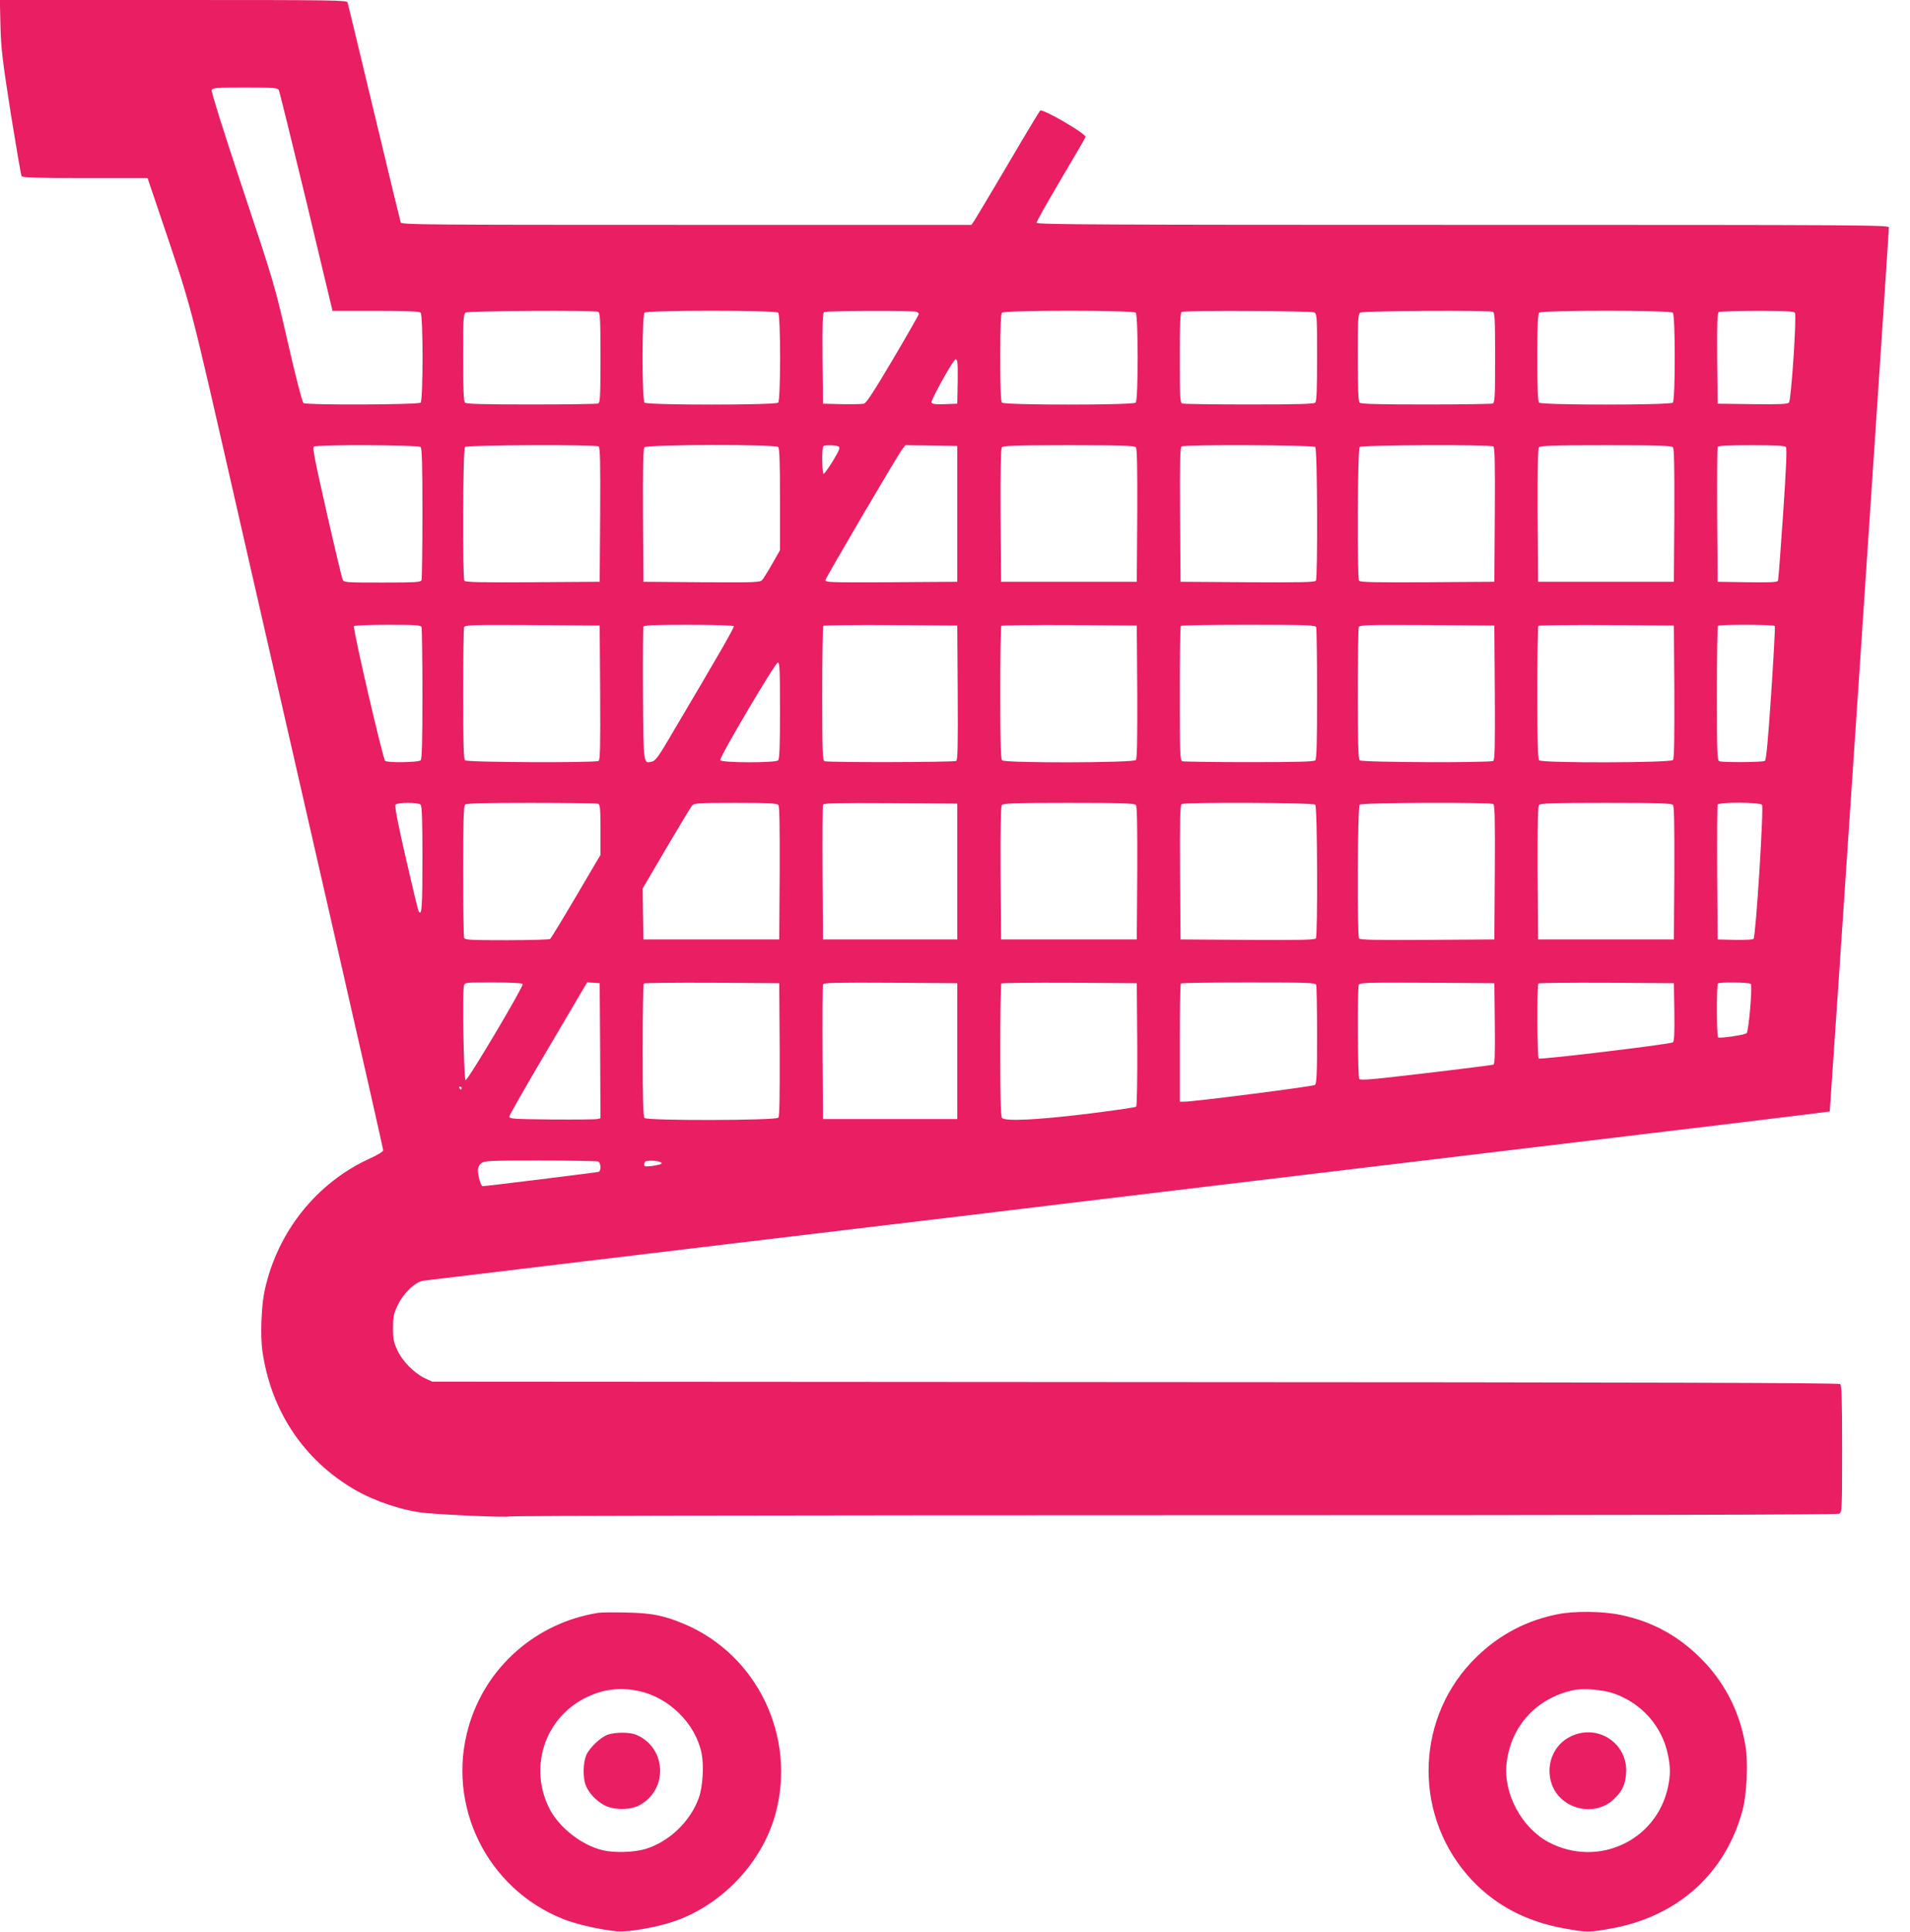 <?xml version="1.0" standalone="no"?>
<!DOCTYPE svg PUBLIC "-//W3C//DTD SVG 20010904//EN"
 "http://www.w3.org/TR/2001/REC-SVG-20010904/DTD/svg10.dtd">
<svg version="1.0" xmlns="http://www.w3.org/2000/svg"
 width="1266pt" height="1280pt" viewBox="0 0 1266 1280"
 preserveAspectRatio="xMidYMid meet">
<g transform="translate(0,1280) scale(0.1,-0.1)"
fill="#e91e63" stroke="none">
<path d="M3 12628 c4 -151 13 -225 68 -578 36 -223 68 -411 72 -417 6 -10 102
-13 421 -13 l414 0 60 -177 c249 -739 198 -546 557 -2118 180 -786 466 -2038
636 -2782 170 -743 309 -1358 309 -1365 0 -8 -38 -32 -88 -54 -355 -162 -614
-487 -698 -876 -22 -102 -29 -297 -15 -399 57 -399 275 -725 616 -922 132 -76
322 -139 462 -152 147 -14 549 -31 558 -23 5 4 1986 8 4403 8 3009 0 4399 3
4413 10 18 10 19 26 19 429 0 339 -3 421 -13 430 -10 8 -1257 12 -4673 13
l-4659 3 -48 22 c-70 33 -150 113 -183 186 -25 53 -29 75 -29 147 0 72 4 94
29 147 37 81 116 158 172 167 21 3 962 116 2089 251 1128 135 2140 256 2250
270 110 13 1276 153 2590 311 1315 157 2391 287 2393 289 2 2 392 5821 392
5858 0 16 -141 17 -2825 17 -2384 0 -2825 2 -2825 14 0 7 72 135 160 284 88
148 162 276 165 284 8 20 -286 191 -301 175 -6 -7 -103 -167 -214 -357 -112
-190 -212 -357 -222 -372 l-19 -28 -1889 0 c-1717 0 -1888 1 -1894 16 -3 9
-83 336 -176 727 -94 392 -173 720 -176 730 -5 16 -69 17 -1155 17 l-1150 0 4
-172z m1845 -425 c5 -10 87 -343 183 -740 l173 -723 286 0 c209 0 289 -3 298
-12 17 -17 17 -579 0 -596 -14 -14 -754 -17 -776 -3 -8 4 -52 174 -103 397
-88 384 -92 397 -301 1025 -125 375 -209 642 -205 652 6 15 29 17 221 17 195
0 216 -2 224 -17z m2116 -1469 c14 -5 16 -42 16 -304 0 -262 -2 -299 -16 -304
-9 -3 -208 -6 -443 -6 -319 0 -430 3 -439 12 -9 9 -12 89 -12 300 0 263 1 288
18 297 18 11 848 16 876 5z m1194 -6 c17 -17 17 -579 0 -596 -17 -17 -869 -17
-886 0 -17 17 -17 579 0 596 17 17 869 17 886 0z m916 6 c9 -3 16 -10 16 -15
0 -5 -77 -140 -171 -299 -123 -208 -177 -292 -193 -295 -11 -3 -77 -4 -146 -3
l-125 3 -3 299 c-2 233 1 301 10 308 15 9 588 11 612 2z m1454 -6 c17 -17 17
-579 0 -596 -17 -17 -869 -17 -886 0 -9 9 -12 89 -12 298 0 209 3 289 12 298
17 17 869 17 886 0z m1183 2 c18 -10 19 -24 19 -298 0 -211 -3 -291 -12 -300
-9 -9 -120 -12 -439 -12 -235 0 -434 3 -443 6 -14 5 -16 42 -16 304 0 229 3
300 13 303 25 11 858 7 878 -3z m1183 4 c14 -5 16 -42 16 -304 0 -262 -2 -299
-16 -304 -9 -3 -208 -6 -443 -6 -319 0 -430 3 -439 12 -9 9 -12 89 -12 300 0
263 1 288 18 297 18 11 848 16 876 5z m1194 -6 c17 -17 17 -579 0 -596 -17
-17 -869 -17 -886 0 -9 9 -12 89 -12 298 0 209 3 289 12 298 17 17 869 17 886
0z m809 0 c13 -17 -24 -577 -39 -595 -8 -11 -61 -13 -242 -11 l-231 3 -3 299
c-2 233 1 301 10 308 7 4 122 8 254 8 181 0 244 -3 251 -12z m-5549 -455 l-3
-148 -83 -3 c-65 -2 -83 0 -88 12 -4 12 112 225 149 274 23 29 27 4 25 -135z
m-3560 -435 c9 -9 12 -120 12 -439 0 -235 -3 -434 -6 -443 -5 -14 -38 -16
-260 -16 -254 0 -254 0 -264 23 -5 12 -53 213 -106 446 -78 345 -94 425 -83
432 23 14 693 11 707 -3z m1180 4 c10 -7 12 -104 10 -453 l-3 -444 -444 -3
c-349 -2 -446 0 -453 10 -13 22 -10 872 4 886 14 14 864 17 886 4z m1190 -4
c9 -9 12 -100 12 -348 l0 -336 -51 -89 c-28 -50 -58 -98 -67 -108 -14 -16 -43
-17 -401 -15 l-386 3 -3 439 c-1 316 1 443 9 452 16 19 868 21 887 2z m401 3
c11 -7 3 -27 -38 -95 -29 -47 -57 -86 -62 -86 -10 0 -13 173 -2 183 9 10 86 8
102 -2z m786 -446 l0 -450 -439 -3 c-421 -2 -438 -1 -434 16 6 22 470 813 505
860 l24 32 172 -2 172 -3 0 -450z m1184 441 c8 -9 10 -136 9 -452 l-3 -439
-450 0 -450 0 -3 439 c-1 316 1 443 9 452 9 11 91 14 444 14 353 0 435 -3 444
-14z m1189 2 c14 -14 17 -864 4 -886 -7 -10 -104 -12 -453 -10 l-444 3 -3 444
c-2 349 0 446 10 453 22 13 872 10 886 -4z m1180 4 c10 -7 12 -104 10 -453
l-3 -444 -444 -3 c-349 -2 -446 0 -453 10 -13 22 -10 872 4 886 14 14 864 17
886 4z m1191 -6 c8 -9 10 -136 9 -452 l-3 -439 -450 0 -450 0 -3 439 c-1 316
1 443 9 452 9 11 91 14 444 14 353 0 435 -3 444 -14z m749 2 c7 -9 1 -148 -19
-443 -16 -236 -31 -436 -34 -443 -3 -10 -50 -12 -202 -10 l-198 3 -3 440 c-1
242 0 446 3 453 3 9 57 12 223 12 164 0 222 -3 230 -12z m-9044 -1194 c3 -9 6
-208 6 -443 0 -319 -3 -430 -12 -439 -14 -14 -215 -17 -235 -4 -14 9 -216 879
-207 893 3 5 103 9 224 9 189 0 219 -2 224 -16z m1184 -433 c2 -349 0 -446
-10 -453 -22 -13 -872 -10 -886 4 -9 9 -12 120 -12 439 0 235 3 435 6 443 6
15 52 16 453 14 l446 -3 3 -444z m886 440 c5 -7 -101 -191 -431 -748 -66 -113
-89 -144 -110 -149 -59 -15 -58 -28 -61 447 -1 239 0 440 3 447 3 9 73 12 299
12 162 0 297 -4 300 -9z m1484 -440 c2 -349 0 -446 -10 -453 -15 -9 -848 -11
-872 -2 -14 5 -16 54 -16 448 0 244 3 446 7 449 3 4 205 6 447 5 l441 -3 3
-444z m1190 5 c1 -316 -1 -443 -9 -452 -16 -19 -868 -21 -887 -2 -9 9 -12 122
-12 448 0 240 3 440 7 443 3 4 207 6 452 5 l446 -3 3 -439z m1186 428 c3 -9 6
-208 6 -443 0 -319 -3 -430 -12 -439 -9 -9 -120 -12 -439 -12 -235 0 -434 3
-443 6 -14 5 -16 54 -16 448 0 244 3 446 7 449 3 4 205 7 449 7 394 0 443 -2
448 -16z m1184 -433 c2 -349 0 -446 -10 -453 -22 -13 -872 -10 -886 4 -9 9
-12 120 -12 439 0 235 3 435 6 443 6 15 52 16 453 14 l446 -3 3 -444z m1190 5
c1 -316 -1 -443 -9 -452 -16 -19 -868 -21 -887 -2 -9 9 -12 122 -12 448 0 240
3 440 7 443 3 4 207 6 452 5 l446 -3 3 -439z m666 436 c3 -5 -8 -206 -24 -447
-21 -315 -33 -441 -42 -447 -15 -9 -279 -11 -302 -2 -14 5 -16 54 -16 448 0
244 3 446 7 449 9 10 371 9 377 -1z m-6594 -560 c0 -234 -3 -321 -12 -330 -18
-18 -377 -17 -384 1 -7 18 365 647 382 647 12 0 14 -54 14 -318z m-2382 -624
c9 -9 12 -103 12 -359 0 -320 -4 -382 -25 -348 -4 6 -42 164 -85 352 -56 243
-75 346 -68 355 14 16 150 16 166 0z m1176 6 c14 -5 16 -30 16 -173 l0 -166
-162 -275 c-89 -151 -166 -278 -172 -282 -6 -4 -135 -8 -287 -8 -243 0 -278 2
-283 16 -3 9 -6 208 -6 443 0 319 3 430 12 439 9 9 120 12 439 12 235 0 434
-3 443 -6z m1195 -8 c8 -9 10 -136 9 -452 l-3 -439 -450 0 -450 0 -3 169 -2
169 156 266 c86 146 163 274 172 284 14 15 41 17 287 17 218 0 275 -3 284 -14z
m1186 -441 l0 -450 -445 0 -445 0 -3 440 c-1 242 0 446 3 453 3 10 98 12 447
10 l443 -3 0 -450z m1184 441 c8 -9 10 -136 9 -452 l-3 -439 -450 0 -450 0 -3
439 c-1 316 1 443 9 452 9 11 91 14 444 14 353 0 435 -3 444 -14z m1189 2 c14
-14 17 -864 4 -886 -7 -10 -104 -12 -453 -10 l-444 3 -3 444 c-2 349 0 446 10
453 22 13 872 10 886 -4z m1180 4 c10 -7 12 -104 10 -453 l-3 -444 -444 -3
c-349 -2 -446 0 -453 10 -13 22 -10 872 4 886 14 14 864 17 886 4z m1191 -6
c8 -9 10 -136 9 -452 l-3 -439 -450 0 -450 0 -3 439 c-1 316 1 443 9 452 9 11
91 14 444 14 353 0 435 -3 444 -14z m590 1 c13 -16 -41 -873 -56 -888 -6 -6
-61 -8 -124 -7 l-114 3 -3 440 c-1 242 0 446 3 453 7 18 278 17 294 -1z
m-8214 -1187 c8 -13 -365 -642 -379 -637 -12 4 -22 580 -11 625 5 22 7 22 195
22 110 0 191 -4 195 -10z m513 -442 l2 -448 -22 -5 c-13 -3 -149 -4 -303 -3
-258 3 -280 4 -279 20 1 10 117 213 259 453 l257 436 42 -3 41 -3 3 -447z
m1190 8 c1 -316 -1 -443 -9 -452 -16 -19 -868 -21 -887 -2 -9 9 -12 122 -12
448 0 240 3 440 7 443 3 4 207 6 452 5 l446 -3 3 -439z m1177 -11 l0 -450
-445 0 -445 0 -3 440 c-1 242 0 446 3 453 3 10 98 12 447 10 l443 -3 0 -450z
m1193 46 c1 -236 -2 -409 -7 -414 -5 -5 -152 -26 -328 -48 -331 -40 -538 -50
-561 -27 -9 9 -12 122 -12 448 0 240 3 440 7 443 3 4 207 6 452 5 l446 -3 3
-404z m1186 393 c3 -9 6 -159 6 -334 0 -254 -3 -320 -14 -329 -12 -10 -800
-111 -867 -111 l-29 0 0 388 c0 214 3 392 7 395 3 4 205 7 449 7 394 0 443 -2
448 -16z m1184 -257 c2 -209 0 -268 -10 -272 -7 -2 -208 -28 -447 -56 -362
-43 -435 -49 -442 -38 -10 16 -12 598 -3 623 6 15 52 16 453 14 l446 -3 3
-268z m1190 77 c2 -145 -1 -194 -10 -201 -15 -12 -876 -116 -889 -107 -10 6
-12 487 -2 497 3 4 207 6 452 5 l446 -3 3 -191z m507 186 c11 -18 -14 -314
-28 -326 -13 -12 -176 -36 -189 -28 -10 6 -11 348 -1 357 10 11 211 8 218 -3z
m-8545 -690 c0 -5 -2 -10 -4 -10 -3 0 -8 5 -11 10 -3 6 -1 10 4 10 6 0 11 -4
11 -10z m904 -486 c19 -7 22 -62 4 -69 -11 -4 -748 -95 -769 -95 -11 0 -30 63
-31 101 -1 22 6 38 22 51 21 17 48 18 390 18 203 0 375 -3 384 -6z m410 -3
c26 -10 10 -18 -52 -27 -42 -5 -52 -4 -52 8 0 8 3 18 7 21 8 9 73 8 97 -2z"/>
<path d="M3965 2113 c-411 -65 -746 -359 -859 -755 -150 -522 122 -1073 627
-1274 91 -36 252 -72 357 -81 76 -6 252 24 370 63 322 107 591 390 680 714
140 513 -121 1056 -607 1260 -134 56 -215 72 -383 75 -85 2 -168 1 -185 -2z
m268 -518 c201 -42 377 -215 417 -412 17 -80 8 -225 -18 -296 -56 -156 -195
-289 -351 -338 -76 -23 -207 -28 -286 -9 -138 32 -290 151 -354 277 -135 269
-34 589 230 728 116 61 234 77 362 50z"/>
<path d="M4032 1307 c-49 -15 -127 -90 -147 -139 -21 -52 -22 -152 -2 -199 20
-49 63 -96 116 -127 61 -36 173 -38 237 -5 195 103 183 384 -21 469 -39 16
-134 17 -183 1z"/>
<path d="M10326 2104 c-208 -41 -385 -134 -538 -282 -399 -386 -427 -1020 -65
-1443 164 -191 379 -310 650 -358 144 -26 160 -26 304 0 443 79 760 364 873
784 28 103 38 313 20 422 -34 215 -128 407 -275 562 -157 165 -338 267 -557
311 -114 24 -306 26 -412 4z m376 -527 c182 -66 314 -216 353 -402 18 -87 18
-132 1 -216 -76 -357 -466 -537 -791 -366 -179 95 -302 324 -279 522 27 245
196 431 439 485 68 15 203 4 277 -23z"/>
<path d="M10415 1296 c-117 -54 -172 -188 -131 -314 57 -171 286 -227 415
-102 54 53 73 92 79 167 16 197 -183 333 -363 249z"/>
</g>
</svg>
